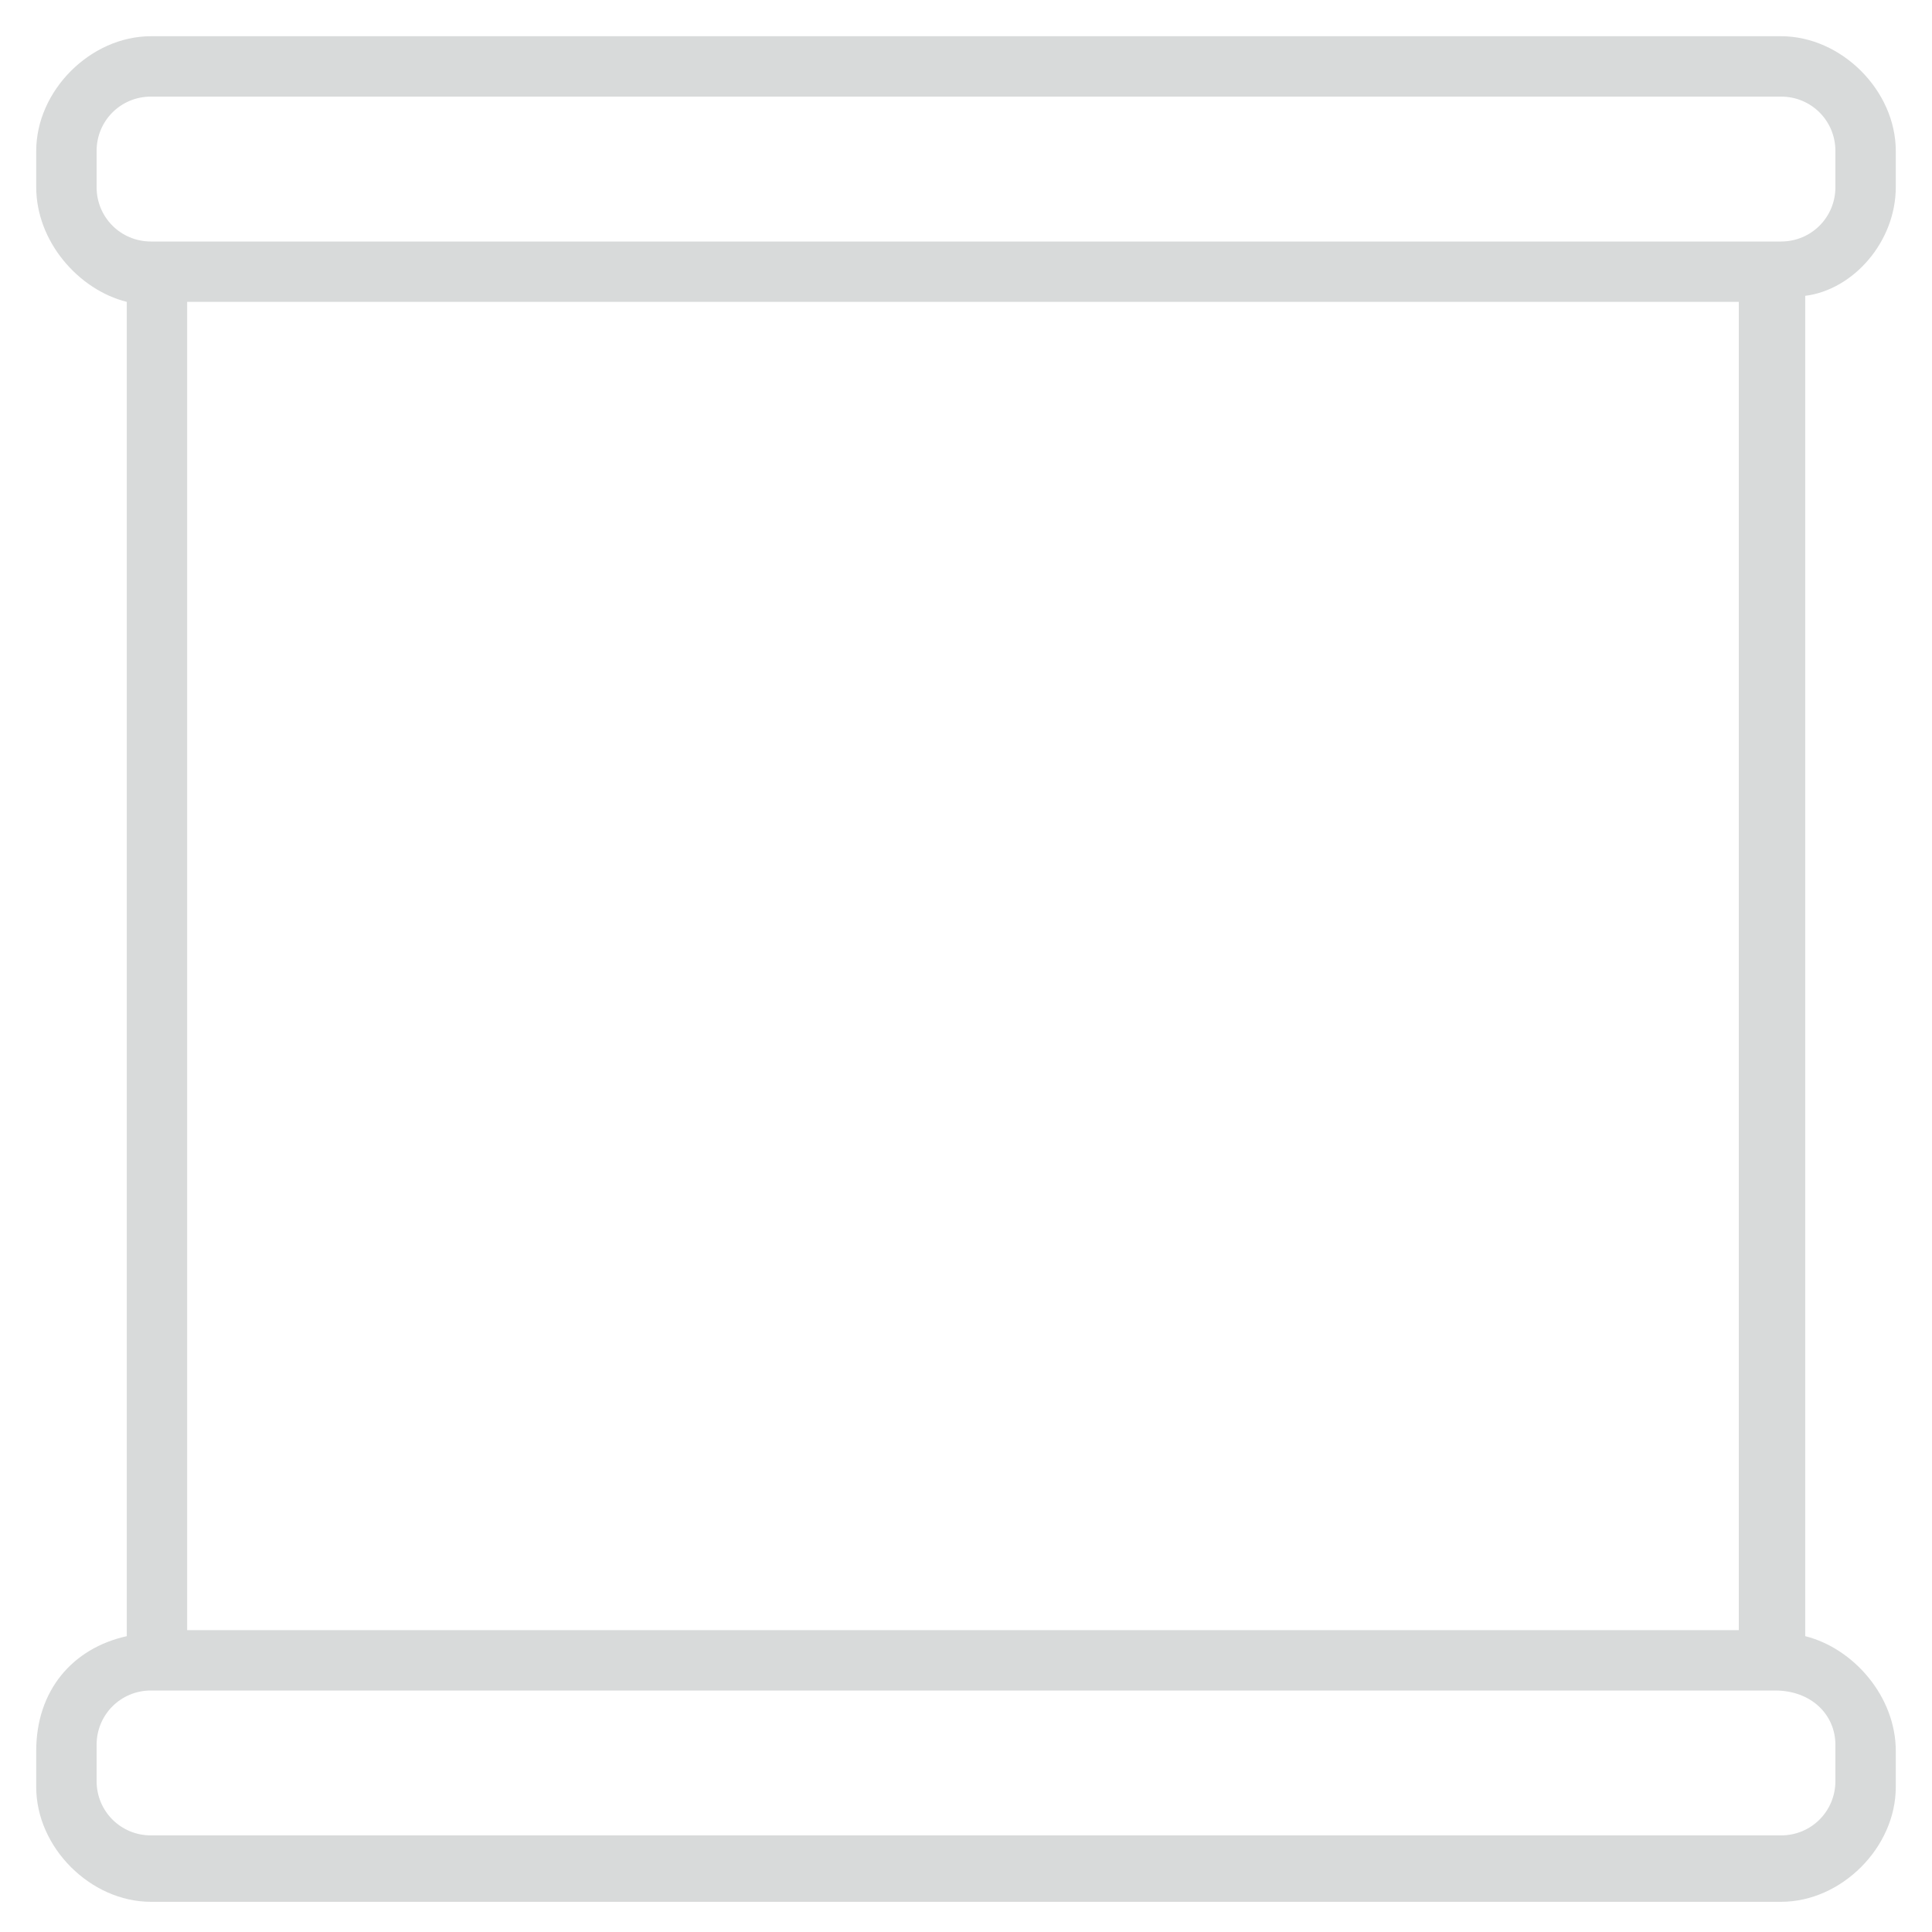 <svg version="1.1" xmlns="http://www.w3.org/2000/svg" xmlns:xlink="http://www.w3.org/1999/xlink" x="0px" y="0px" viewBox="0 0 32 32" enable-background="new 0 0 32 32" xml:space="preserve">
<path fill="#D8DADA" d="M31.4,3.1V2.5c0-1-0.9-1.9-1.9-1.9h-27c-1,0-1.9,0.9-1.9,1.9v0.6c0,0.9,0.7,1.7,1.5,1.9v22.1
	c-0.9,0.2-1.5,0.9-1.5,1.9v0.6c0,1,0.9,1.9,1.9,1.9h27c1,0,1.9-0.9,1.9-1.9v-0.6c0-0.9-0.7-1.7-1.5-1.9V4.9
	C30.7,4.8,31.4,4,31.4,3.1z M1.6,3.1V2.5C1.6,2,2,1.6,2.5,1.6h27c0.5,0,0.9,0.4,0.9,0.9v0.6C30.4,3.6,30,4,29.5,4h-0.1H2.6H2.5
	C2,4,1.6,3.6,1.6,3.1z M28.9,27H3.1V5h25.7V27z M30.4,28.9v0.6c0,0.5-0.4,0.9-0.9,0.9h-27c-0.5,0-0.9-0.4-0.9-0.9v-0.6
	C1.6,28.4,2,28,2.5,28h0.1h26.7h0.1C30,28,30.4,28.4,30.4,28.9z"/>
</svg>
